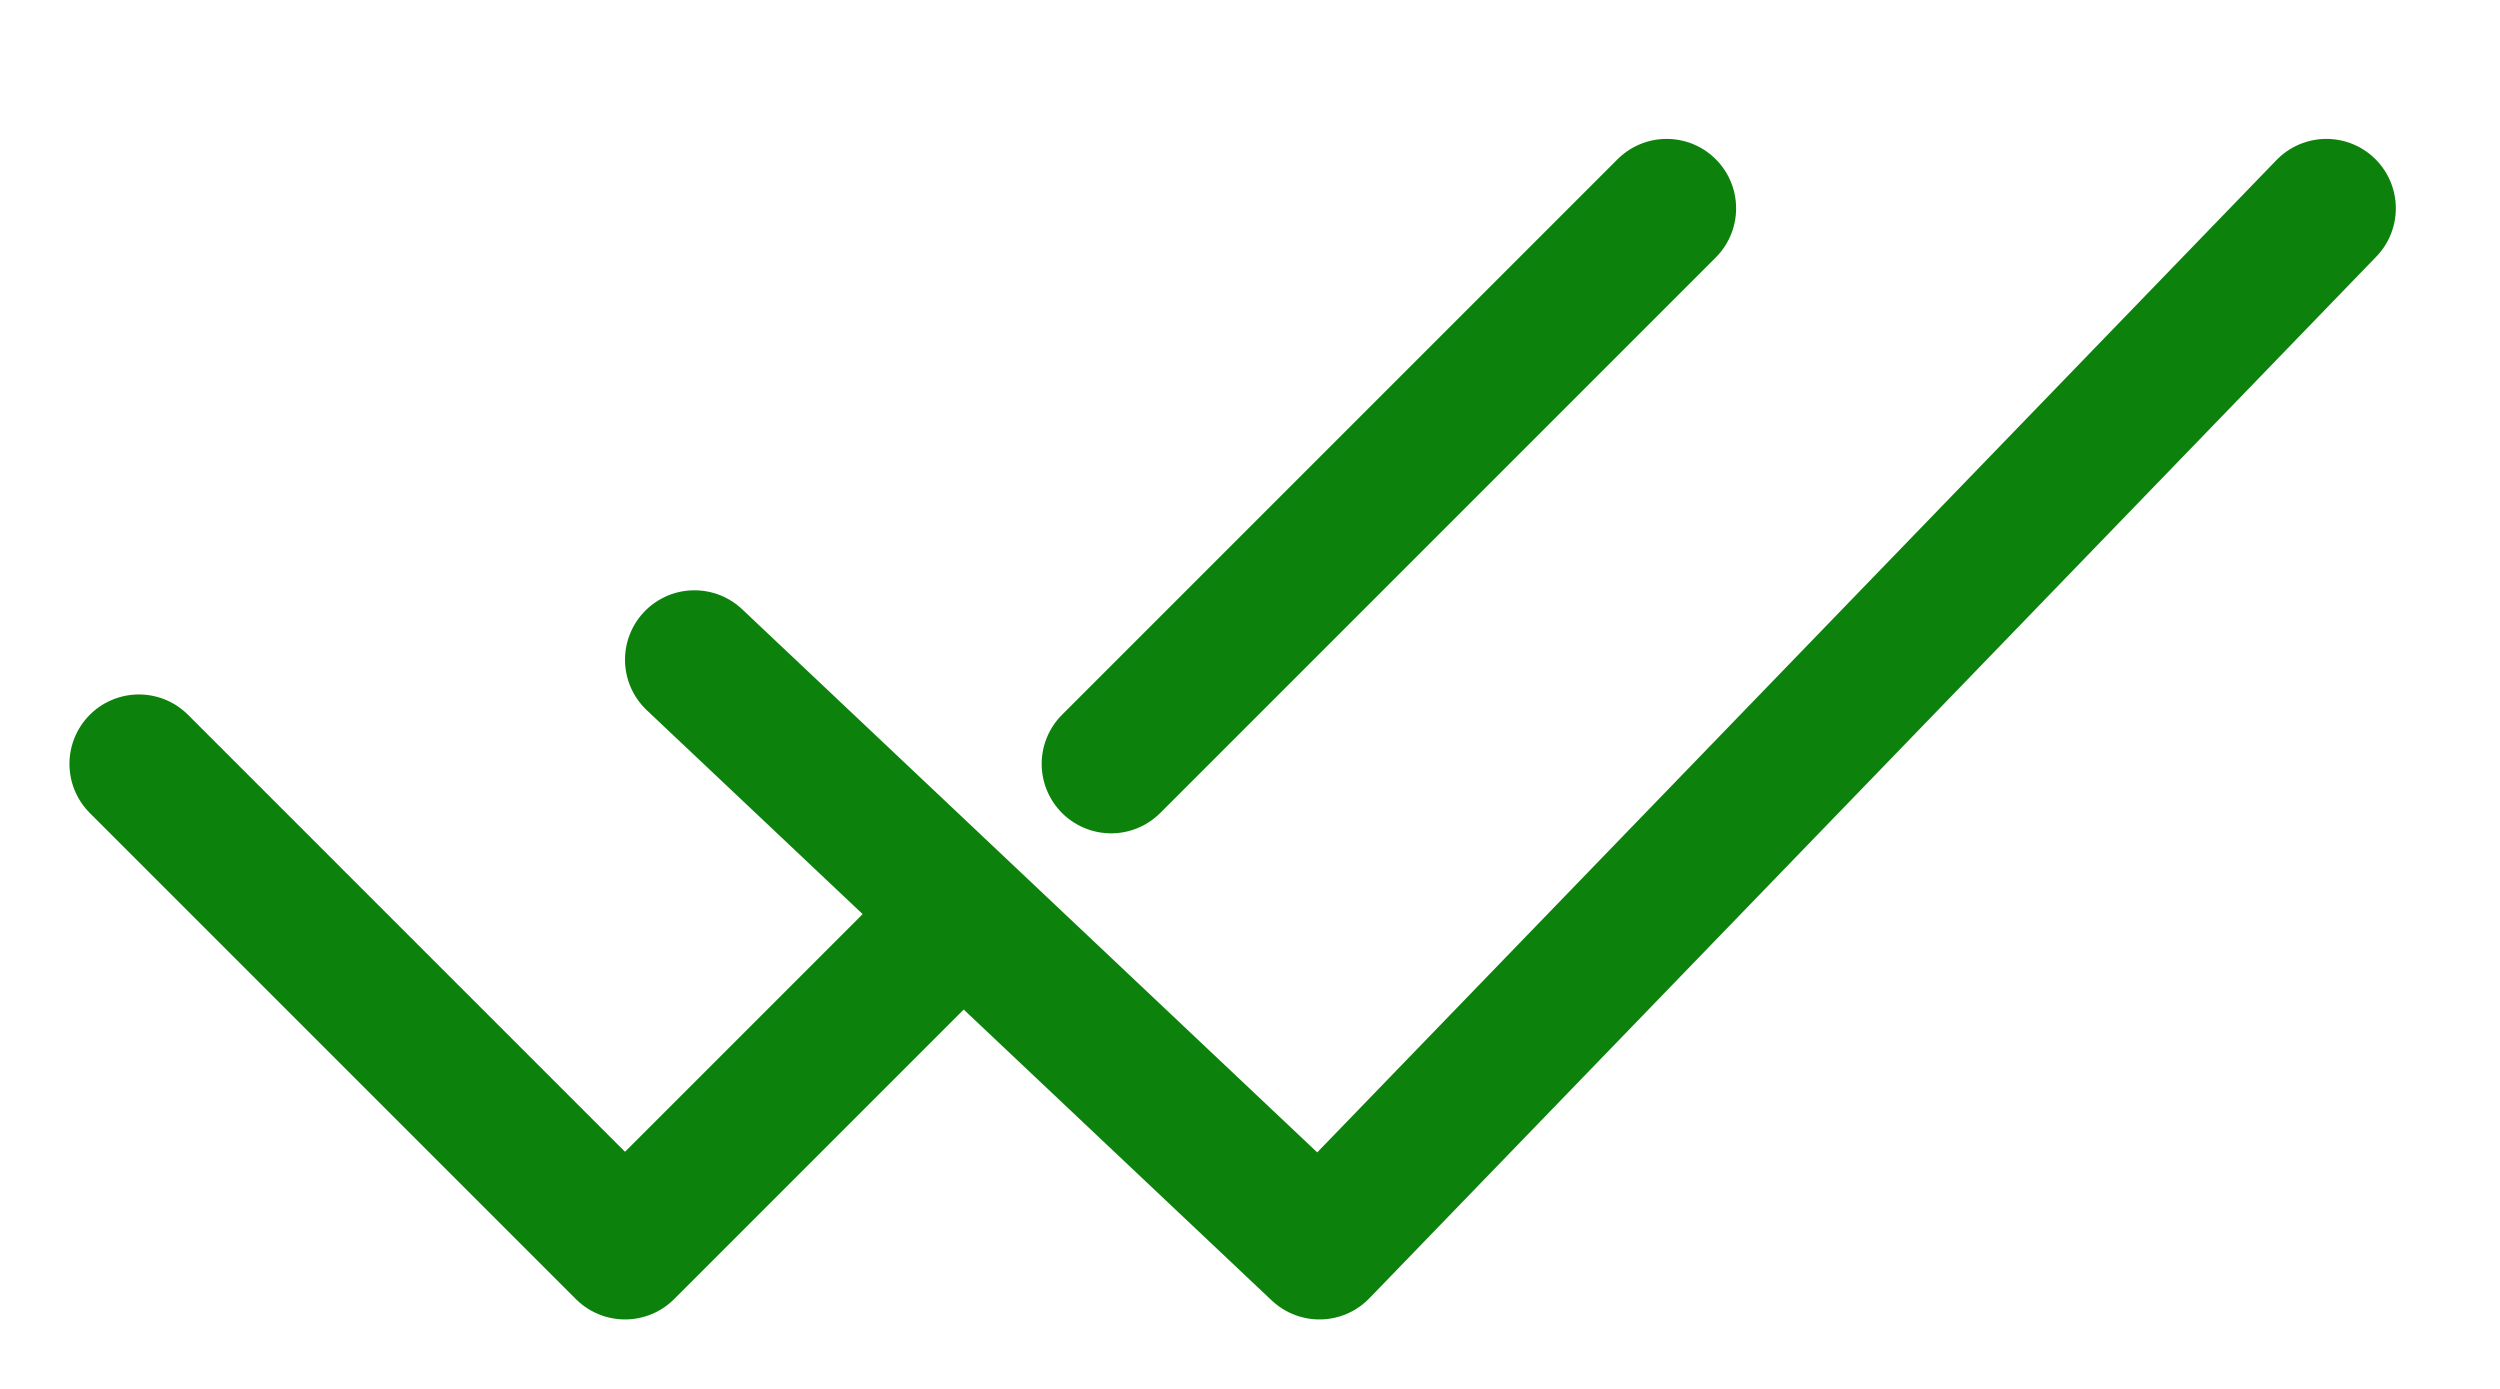 <svg width="36" height="20" viewBox="0 0 36 20" fill="none" xmlns="http://www.w3.org/2000/svg">
<path d="M10 9.5L19 18L33.5 3" stroke="#0C820C" stroke-width="2" stroke-linecap="round" stroke-linejoin="round"/>
<path d="M2 11L9 18L13.5 13.5" stroke="#0C820C" stroke-width="2" stroke-linecap="round" stroke-linejoin="round"/>
<path d="M16 11L24 3" stroke="#0C820C" stroke-width="2" stroke-linecap="round" stroke-linejoin="round"/>
</svg>
